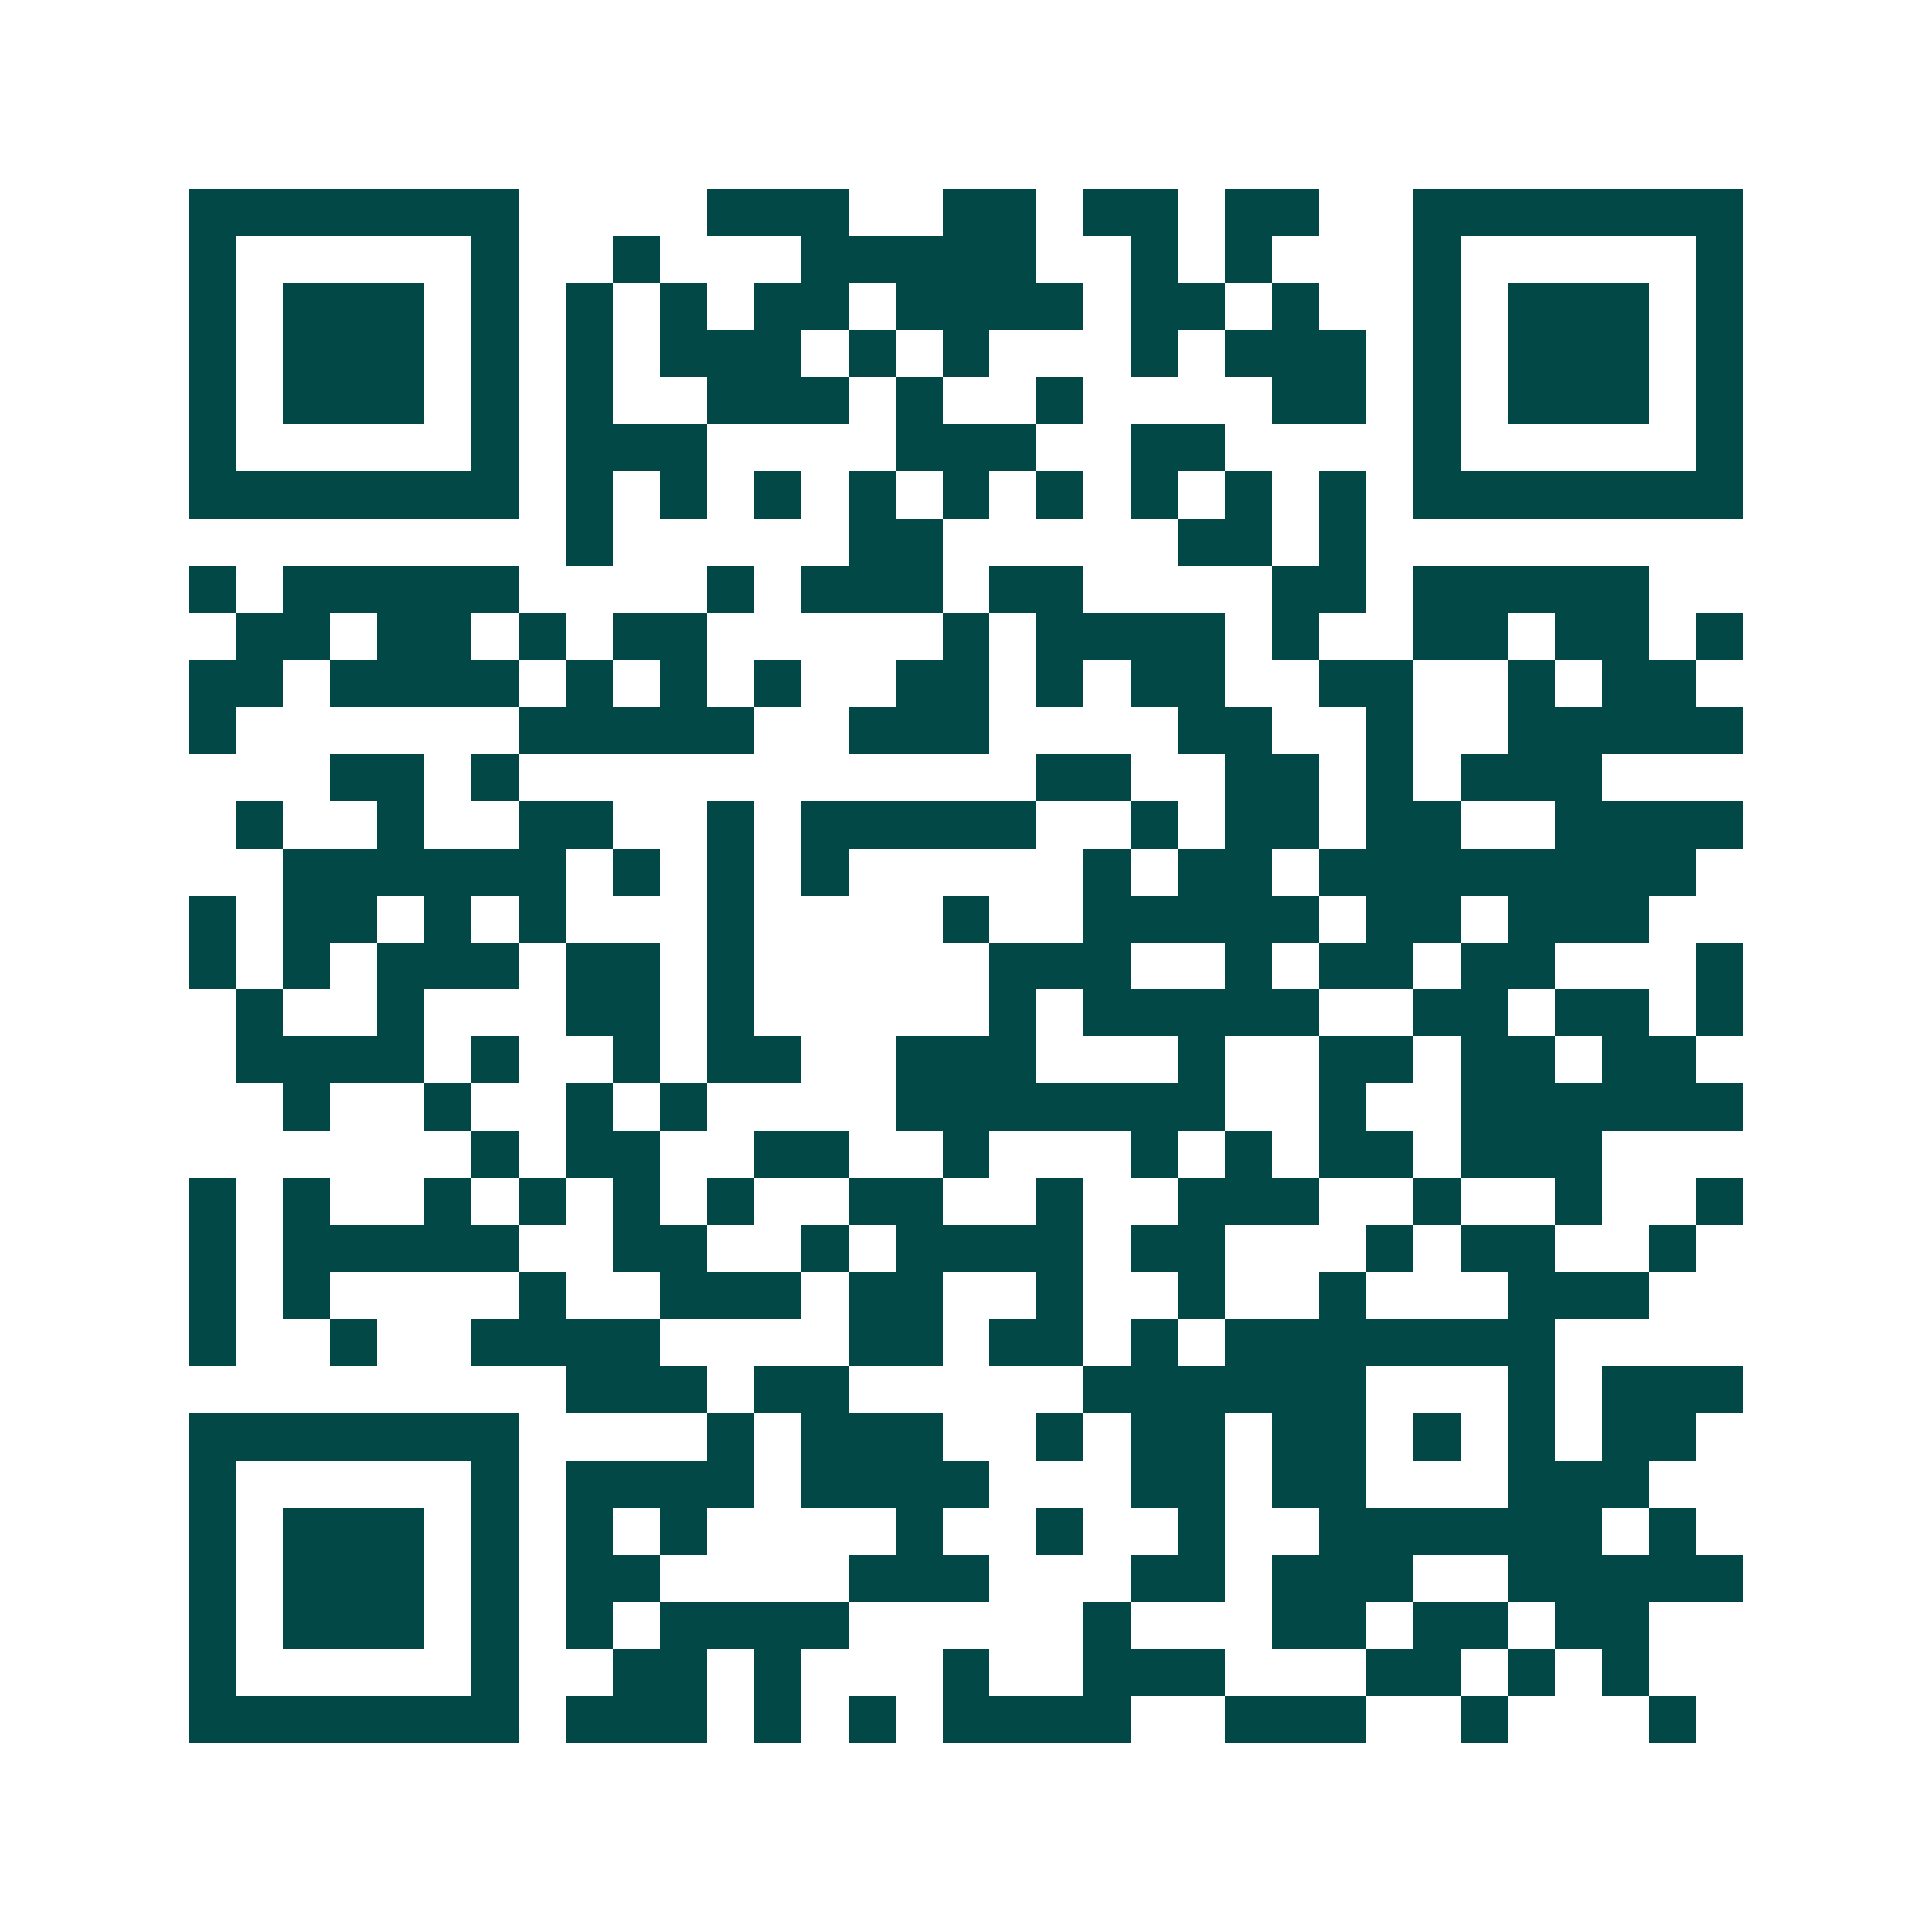 <svg xmlns="http://www.w3.org/2000/svg" width="200" height="200" viewBox="0 0 41 41" shape-rendering="crispEdges"><path fill="#ffffff" d="M0 0h41v41H0z"/><path stroke="#014847" d="M4 4.5h7m4 0h3m2 0h2m1 0h2m1 0h2m2 0h7M4 5.5h1m5 0h1m2 0h1m3 0h5m2 0h1m1 0h1m3 0h1m5 0h1M4 6.5h1m1 0h3m1 0h1m1 0h1m1 0h1m1 0h2m1 0h4m1 0h2m1 0h1m2 0h1m1 0h3m1 0h1M4 7.5h1m1 0h3m1 0h1m1 0h1m1 0h3m1 0h1m1 0h1m3 0h1m1 0h3m1 0h1m1 0h3m1 0h1M4 8.5h1m1 0h3m1 0h1m1 0h1m2 0h3m1 0h1m2 0h1m4 0h2m1 0h1m1 0h3m1 0h1M4 9.5h1m5 0h1m1 0h3m4 0h3m2 0h2m4 0h1m5 0h1M4 10.5h7m1 0h1m1 0h1m1 0h1m1 0h1m1 0h1m1 0h1m1 0h1m1 0h1m1 0h1m1 0h7M12 11.5h1m5 0h2m5 0h2m1 0h1M4 12.5h1m1 0h5m4 0h1m1 0h3m1 0h2m4 0h2m1 0h5M5 13.5h2m1 0h2m1 0h1m1 0h2m5 0h1m1 0h4m1 0h1m2 0h2m1 0h2m1 0h1M4 14.5h2m1 0h4m1 0h1m1 0h1m1 0h1m2 0h2m1 0h1m1 0h2m2 0h2m2 0h1m1 0h2M4 15.5h1m6 0h5m2 0h3m4 0h2m2 0h1m2 0h5M7 16.5h2m1 0h1m11 0h2m2 0h2m1 0h1m1 0h3M5 17.5h1m2 0h1m2 0h2m2 0h1m1 0h5m2 0h1m1 0h2m1 0h2m2 0h4M6 18.5h6m1 0h1m1 0h1m1 0h1m5 0h1m1 0h2m1 0h8M4 19.5h1m1 0h2m1 0h1m1 0h1m3 0h1m4 0h1m2 0h5m1 0h2m1 0h3M4 20.5h1m1 0h1m1 0h3m1 0h2m1 0h1m5 0h3m2 0h1m1 0h2m1 0h2m3 0h1M5 21.5h1m2 0h1m3 0h2m1 0h1m5 0h1m1 0h5m2 0h2m1 0h2m1 0h1M5 22.5h4m1 0h1m2 0h1m1 0h2m2 0h3m3 0h1m2 0h2m1 0h2m1 0h2M6 23.5h1m2 0h1m2 0h1m1 0h1m4 0h7m2 0h1m2 0h6M10 24.5h1m1 0h2m2 0h2m2 0h1m3 0h1m1 0h1m1 0h2m1 0h3M4 25.5h1m1 0h1m2 0h1m1 0h1m1 0h1m1 0h1m2 0h2m2 0h1m2 0h3m2 0h1m2 0h1m2 0h1M4 26.5h1m1 0h5m2 0h2m2 0h1m1 0h4m1 0h2m3 0h1m1 0h2m2 0h1M4 27.5h1m1 0h1m4 0h1m2 0h3m1 0h2m2 0h1m2 0h1m2 0h1m3 0h3M4 28.5h1m2 0h1m2 0h4m4 0h2m1 0h2m1 0h1m1 0h7M12 29.5h3m1 0h2m5 0h6m3 0h1m1 0h3M4 30.5h7m4 0h1m1 0h3m2 0h1m1 0h2m1 0h2m1 0h1m1 0h1m1 0h2M4 31.5h1m5 0h1m1 0h4m1 0h4m3 0h2m1 0h2m3 0h3M4 32.5h1m1 0h3m1 0h1m1 0h1m1 0h1m4 0h1m2 0h1m2 0h1m2 0h6m1 0h1M4 33.5h1m1 0h3m1 0h1m1 0h2m4 0h3m3 0h2m1 0h3m2 0h5M4 34.5h1m1 0h3m1 0h1m1 0h1m1 0h4m5 0h1m3 0h2m1 0h2m1 0h2M4 35.5h1m5 0h1m2 0h2m1 0h1m3 0h1m2 0h3m3 0h2m1 0h1m1 0h1M4 36.5h7m1 0h3m1 0h1m1 0h1m1 0h4m2 0h3m2 0h1m3 0h1"/></svg>
